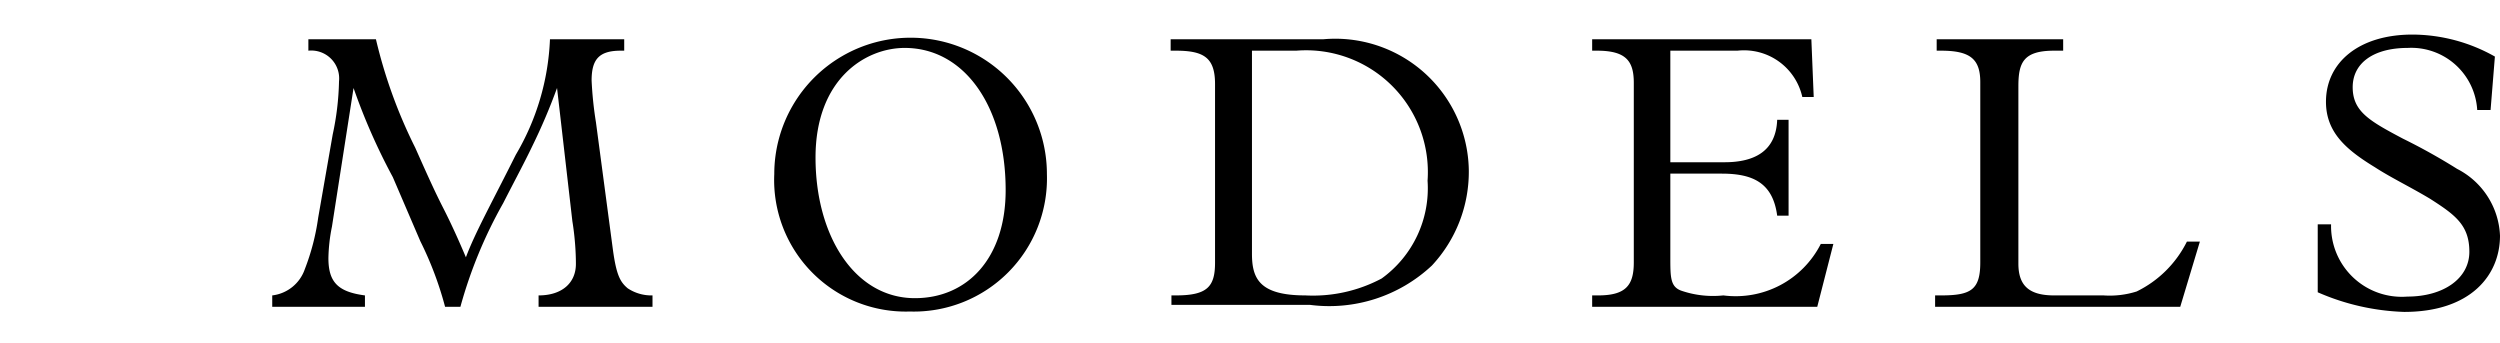 <svg id="Calque_1" data-name="Calque 1" xmlns="http://www.w3.org/2000/svg" viewBox="0 0 63.64 8.74"><path d="M9.57,1a12.59,12.59,0,0,0,1,2.76c.28.63.49,1.1.71,1.53s.42.88.58,1.26c.23-.62.67-1.41,1.27-2.61A6.27,6.27,0,0,0,14,1h1.89v.29h-.09c-.56,0-.74.23-.74.76a9.33,9.33,0,0,0,.11,1.06l.43,3.23c.09.67.19.84.38,1a1.09,1.09,0,0,0,.63.18v.29h-2.9V7.52c.61,0,.95-.33.95-.8,0-.09,0-.54-.09-1.09l-.39-3.39h0a15.06,15.06,0,0,1-.63,1.48c-.2.42-.46.9-.74,1.45a11.59,11.59,0,0,0-1.09,2.64h-.39a8.74,8.74,0,0,0-.63-1.67L10,4.51A15.6,15.6,0,0,1,9,2.24H9L8.45,5.77a4.36,4.36,0,0,0-.09.8c0,.61.24.86.93.95v.29H6.93V7.52a1,1,0,0,0,.83-.67A5.81,5.81,0,0,0,8.1,5.54l.37-2.12a7,7,0,0,0,.16-1.35.71.71,0,0,0-.78-.78h0V1Z"/><path d="M23.16,7.93a3.35,3.35,0,0,1-3.45-3.5,3.47,3.47,0,1,1,6.94,0A3.39,3.39,0,0,1,23.16,7.93ZM25.6,4.84c0-2.13-1.05-3.62-2.57-3.62-1,0-2.27.79-2.27,2.79s1,3.58,2.53,3.58C24.62,7.59,25.6,6.58,25.6,4.84Z"/><path d="M33.68,1a3.4,3.4,0,0,1,3.71,3.33,3.5,3.5,0,0,1-.94,2.43,3.82,3.82,0,0,1-3.11,1H29.82V7.52h.11c.79,0,1-.21,1-.83V2.14c0-.67-.28-.85-1-.85h-.13V1ZM31.87,6.46c0,.63.19,1.06,1.36,1.06a3.72,3.72,0,0,0,1.94-.43A2.83,2.83,0,0,0,36.34,4.6,3.1,3.1,0,0,0,33,1.29H31.87Z"/><path d="M46.11,1l.06,1.47h-.29a1.52,1.52,0,0,0-1.65-1.18H42.52V4.13H43.9c.76,0,1.31-.28,1.34-1.08h.29V5.49h-.29c-.11-.83-.61-1.07-1.41-1.07H42.52V6.55c0,.51,0,.75.28.85a2.49,2.49,0,0,0,1.07.12,2.43,2.43,0,0,0,2.48-1.31h.32l-.41,1.6H40.53V7.52h.15c.7,0,.91-.25.91-.84V2.11c0-.56-.2-.82-.94-.82h-.12V1Z"/><path d="M52.52,1v.29h-.23c-.79,0-.91.31-.91.91V6.71c0,.55.26.81.91.81h1.26a2.27,2.27,0,0,0,.84-.1,2.8,2.8,0,0,0,1.28-1.27H56L55.5,7.81H49.26V7.52h.15c.76,0,1-.14,1-.84V2.09c0-.59-.26-.8-1-.8H49.3V1Z"/><path d="M63.4,2.8h-.34a1.68,1.68,0,0,0-1.77-1.58c-.86,0-1.4.38-1.4,1s.43.86,1.28,1.31a15.35,15.35,0,0,1,1.38.77A2,2,0,0,1,63.64,6c0,1-.74,1.94-2.44,1.94A5.94,5.94,0,0,1,59,7.44l0-1.73h.34a1.8,1.8,0,0,0,1.94,1.84c.92,0,1.58-.46,1.58-1.14s-.36-.94-1-1.35c-.5-.3-1-.54-1.4-.8-.72-.44-1.25-.88-1.25-1.67,0-1,.84-1.71,2.2-1.71a4.29,4.29,0,0,1,2.1.56Z"/></svg>